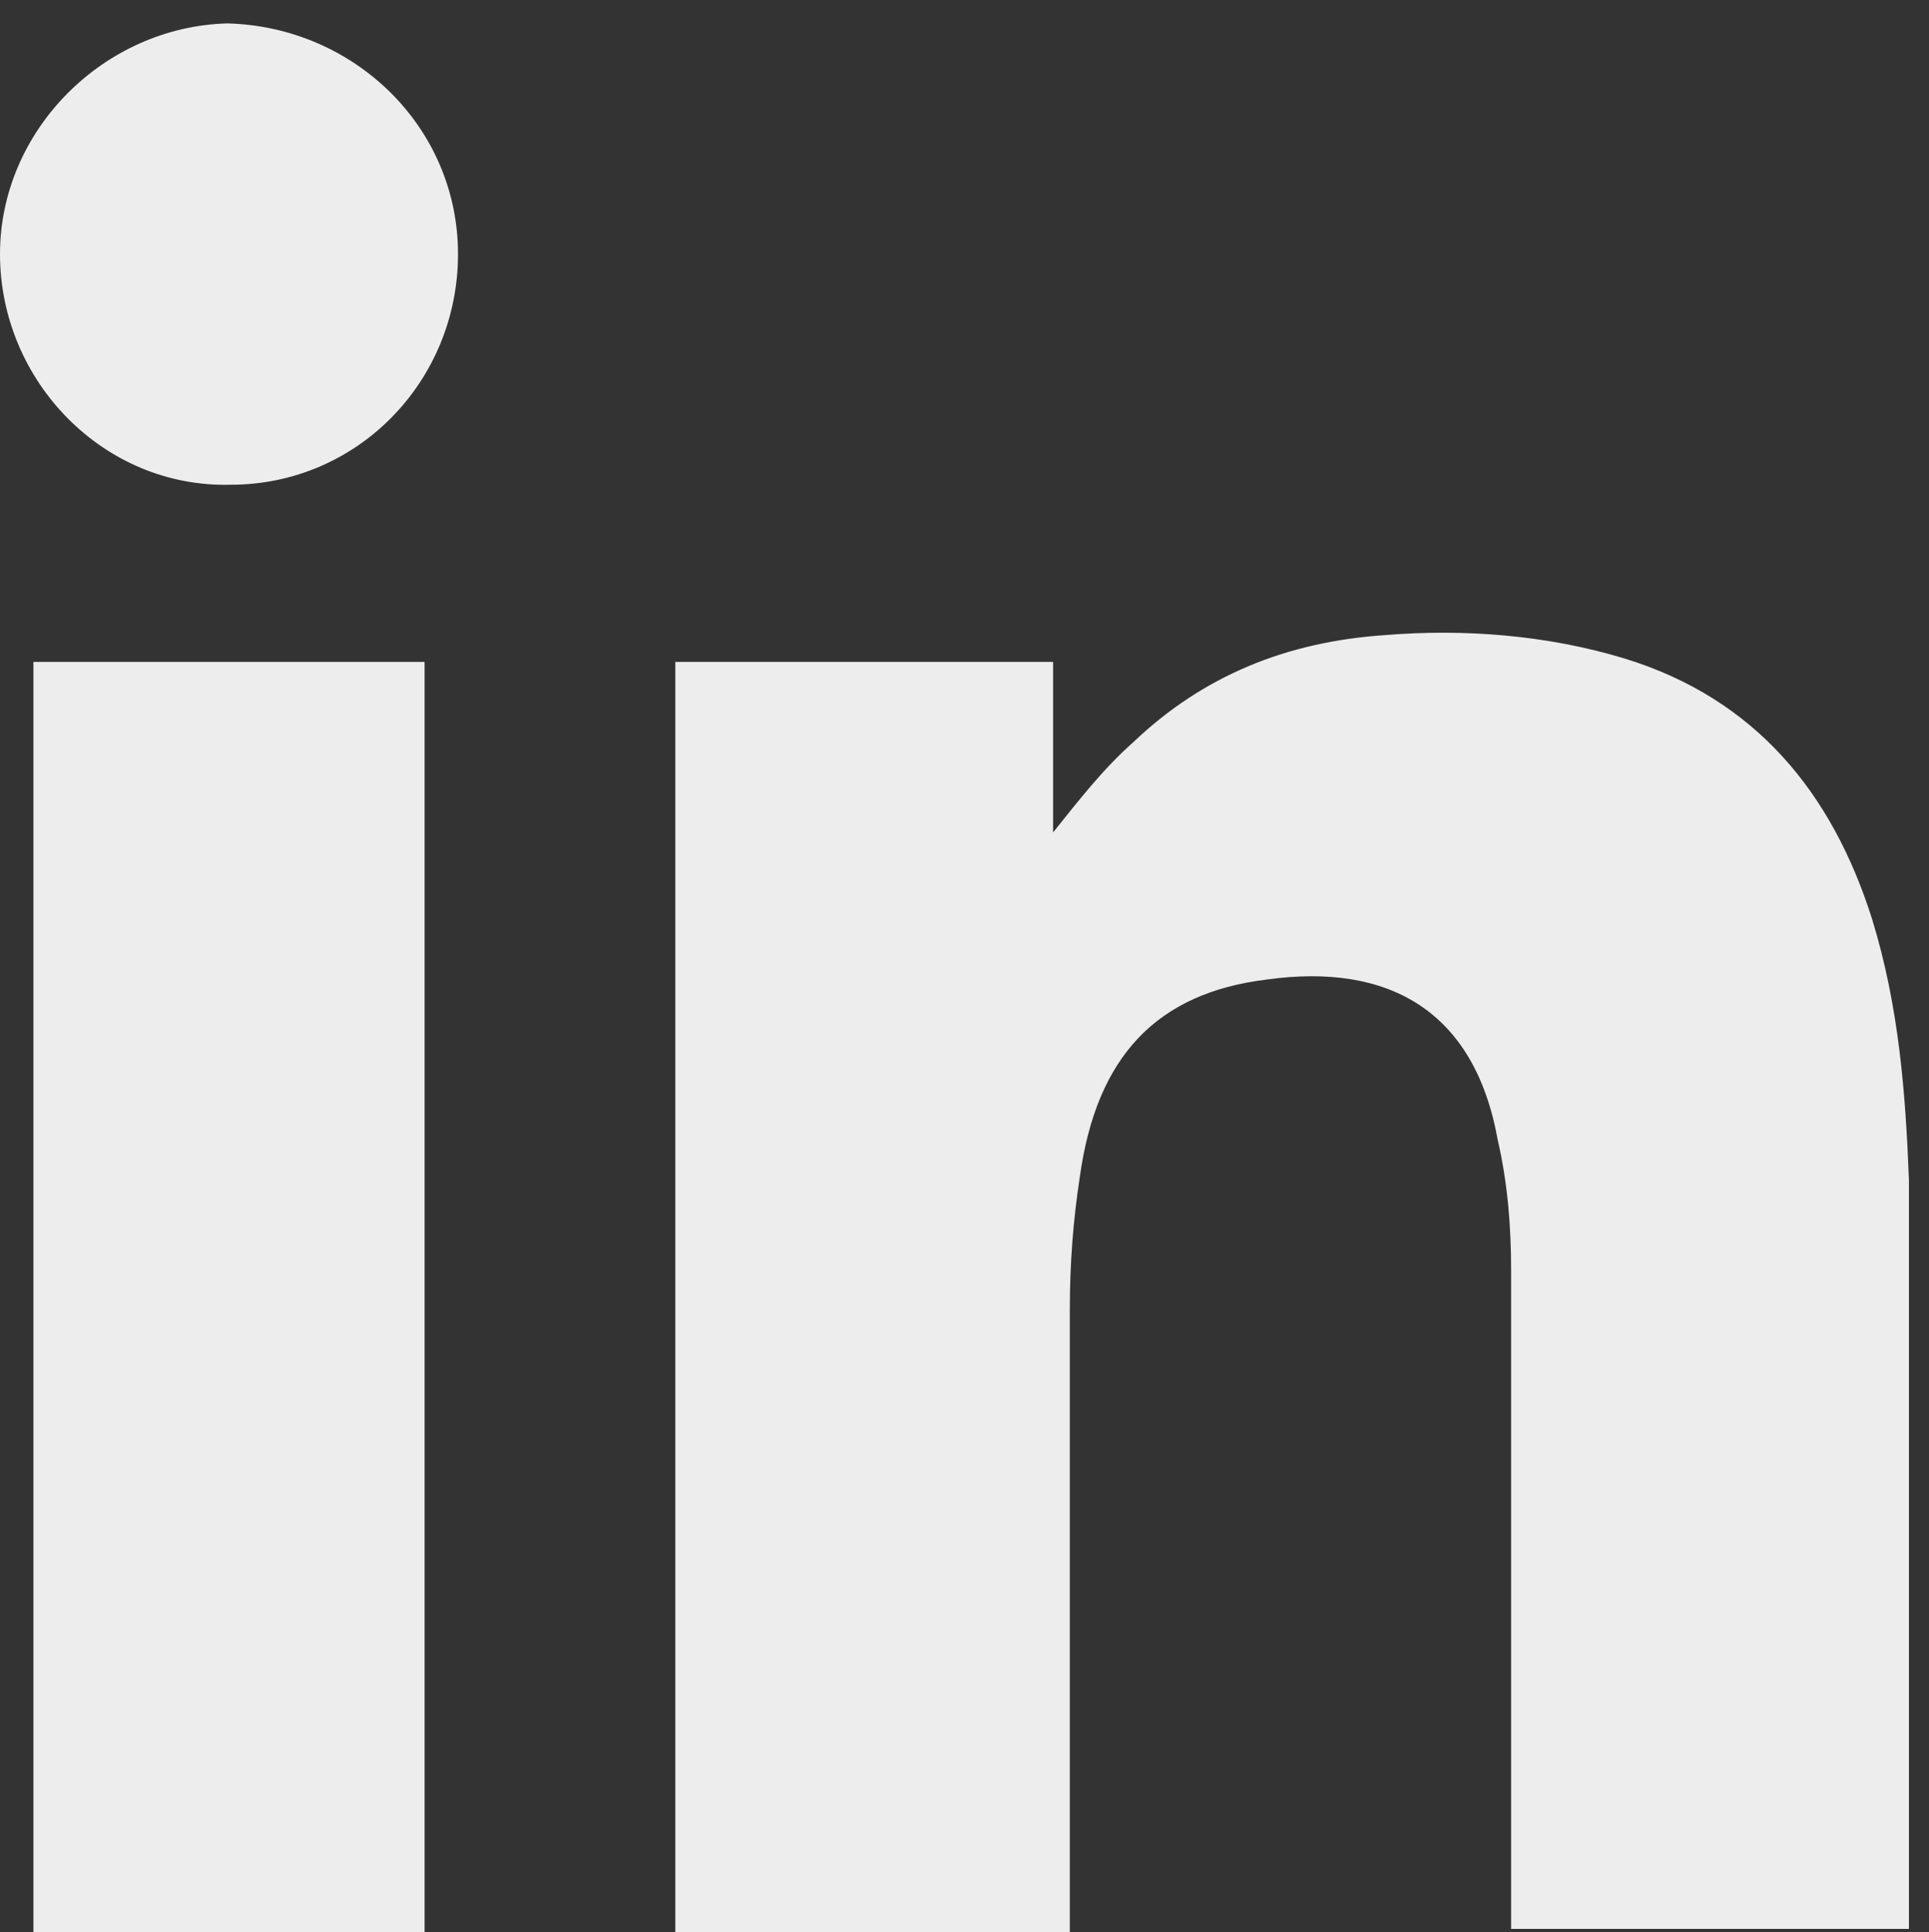 <svg xmlns="http://www.w3.org/2000/svg" xmlns:xlink="http://www.w3.org/1999/xlink" id="Camada_1" x="0px" y="0px" viewBox="0 0 57.7 57.8" xml:space="preserve"><rect x="0" y="0" width="57.7" height="57.8" fill="#333333" stroke="none"/><path fill="#ECEDEC" d="M32,57.8H20.2v-38h11.3v5.1c0.8-1,1.5-1.9,2.4-2.7c2.1-2,4.6-3,7.5-3.2c2.4-0.2,4.9,0,7.2,0.7 c3.9,1.2,6.2,4,7.4,7.8c0.8,2.6,1,5.2,1.1,7.8c0,7.4,0,14.7,0,22.1c0,0.1,0,0.2,0,0.3H45.2c0-0.3,0-0.5,0-0.8c0-6.3,0-12.6,0-18.9 c0-1.3-0.1-2.6-0.4-3.9c-0.7-3.9-3.3-5.3-6.9-4.8c-3.3,0.4-5.1,2.3-5.6,5.9c-0.2,1.3-0.3,2.6-0.3,4c0,5.9,0,11.9,0,17.8V57.8z"></path><rect x="1" y="19.8" fill="#ECEDEC" width="11.7" height="38"></rect><path fill="#ECEDEC" d="M13.7,7.6c0,3.8-3,6.9-6.8,6.9C3.1,14.6,0,11.4,0,7.6c0-3.7,3.1-6.8,6.8-6.9C10.6,0.8,13.7,3.8,13.7,7.6"></path></svg>